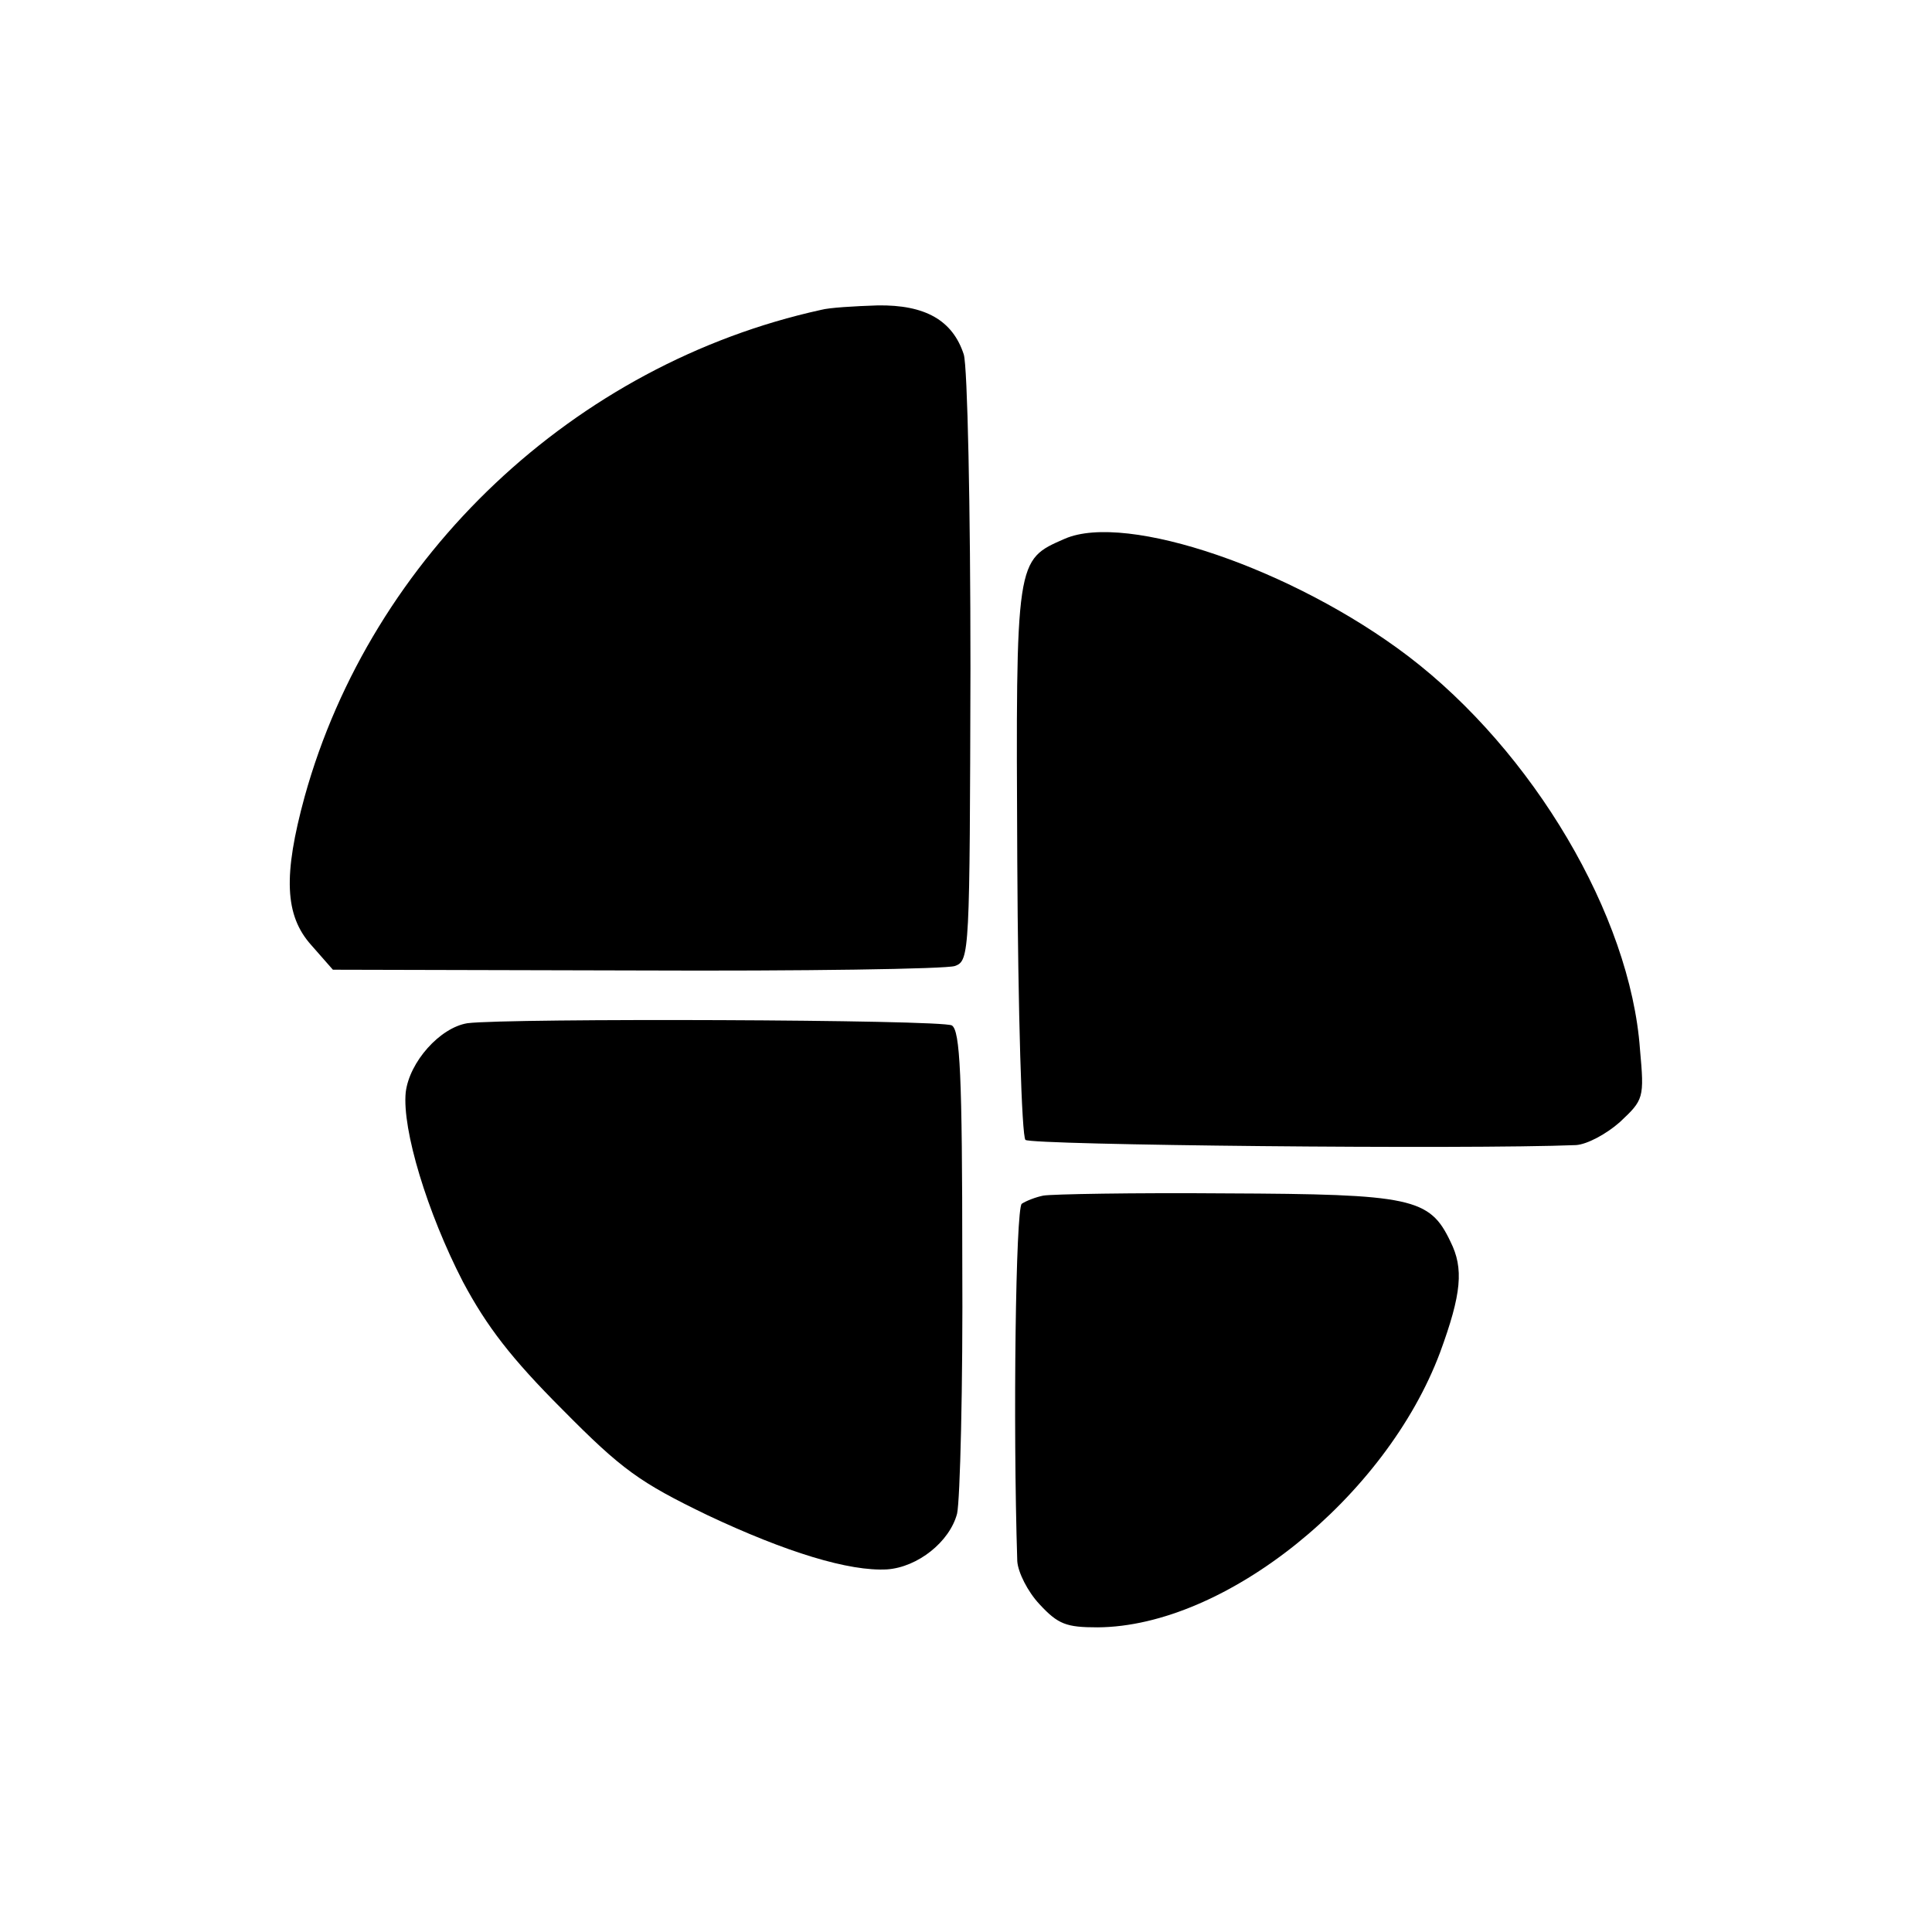 <?xml version="1.0" standalone="no"?>
<!DOCTYPE svg PUBLIC "-//W3C//DTD SVG 20010904//EN"
 "http://www.w3.org/TR/2001/REC-SVG-20010904/DTD/svg10.dtd">
<svg version="1.0" xmlns="http://www.w3.org/2000/svg"
 width="260pt" height="260pt" viewBox="0 0 260 260"
 preserveAspectRatio="xMidYMid meet">
<g transform="translate(0,260) scale(0.1,-0.1)"
fill="#000000" stroke="none">
<path d="M1105 2183 c-332 -73 -605 -331 -695 -655 -29 -106 -27 -160 9 -200
l29 -33 409 -1 c224 -1 417 2 428 6 20 7 20 17 21 401 0 217 -4 406 -9 422
-15 46 -52 67 -116 66 -31 -1 -65 -3 -76 -6z"/>
<path d="M1433 1875 c-66 -29 -66 -25 -64 -433 1 -205 6 -371 11 -376 7 -7
593 -13 741 -7 15 1 41 15 59 31 32 30 33 32 27 98 -13 180 -144 401 -312 529
-154 117 -379 194 -462 158z"/>
<path d="M629 1223 c-37 -6 -78 -52 -83 -93 -5 -50 29 -162 77 -255 32 -60 65
-103 134 -172 80 -81 104 -98 195 -142 106 -50 191 -76 242 -73 41 3 84 37 94
75 4 18 8 171 7 340 0 251 -3 310 -14 317 -14 8 -597 10 -652 3z"/>
<path d="M1404 991 c-10 -2 -23 -7 -29 -11 -8 -7 -12 -293 -6 -481 1 -15 14
-41 30 -58 25 -27 36 -31 78 -31 172 1 388 175 461 370 29 79 32 113 14 149
-28 59 -52 64 -303 65 -124 1 -234 -1 -245 -3z"/>
</g>
</svg>

